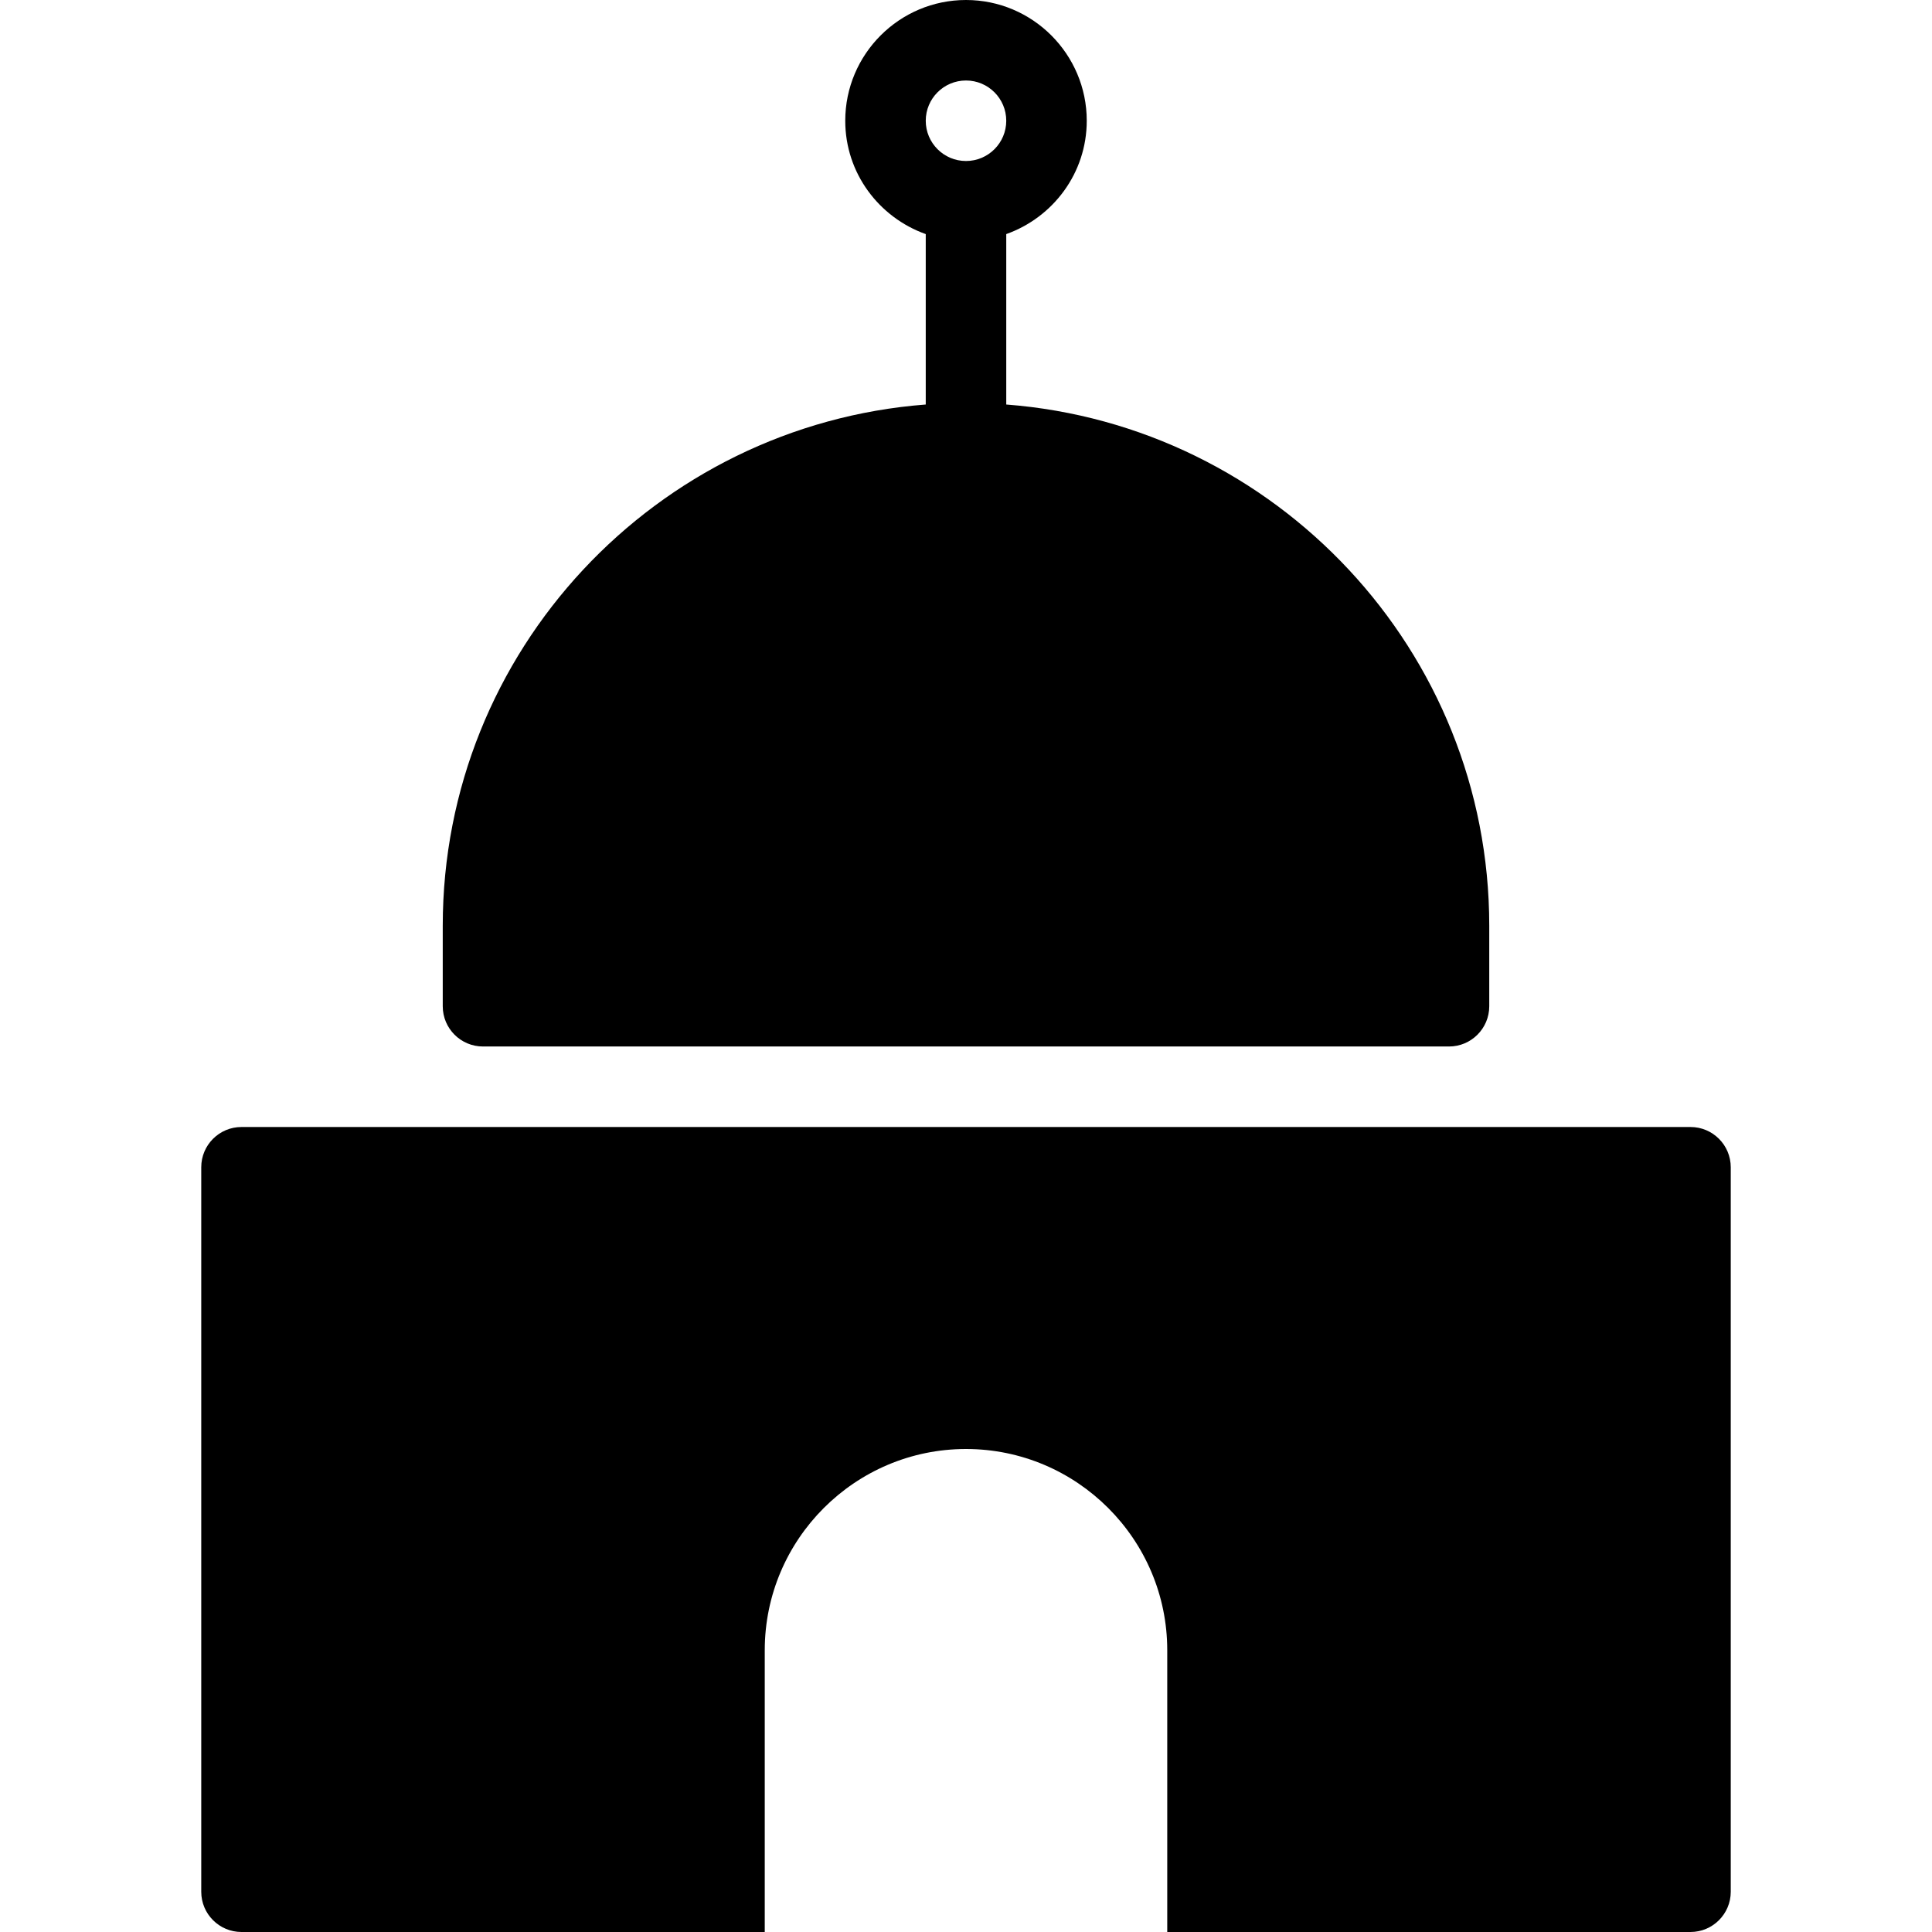 <?xml version="1.0" encoding="iso-8859-1"?>
<!-- Uploaded to: SVG Repo, www.svgrepo.com, Generator: SVG Repo Mixer Tools -->
<svg fill="#000000" height="800px" width="800px" version="1.1" id="Layer_1" xmlns="http://www.w3.org/2000/svg" xmlns:xlink="http://www.w3.org/1999/xlink" 
	 viewBox="0 0 512 512" xml:space="preserve">
<g>
	<g>
		<g>
			<path d="M448,298.667H64c-5.888,0-10.667,4.779-10.667,10.667v192C53.333,507.221,58.112,512,64,512h138.667v-74.667
				C202.667,407.936,226.603,384,256,384s53.333,23.936,53.333,53.333V512H448c5.888,0,10.667-4.779,10.667-10.667v-192
				C458.667,303.445,453.888,298.667,448,298.667z"/>
			<path d="M128,277.333h256c5.888,0,10.667-4.779,10.667-10.667v-21.333c0-72.853-56.512-132.651-128-138.133V62.037
				C279.061,57.621,288,45.888,288,32c0-17.643-14.357-32-32-32s-32,14.357-32,32c0,13.888,8.939,25.621,21.333,30.037V107.2
				c-71.488,5.483-128,65.259-128,138.133v21.333C117.333,272.555,122.112,277.333,128,277.333z M256,21.333
				c5.888,0,10.667,4.779,10.667,10.667S261.888,42.667,256,42.667c-5.888,0-10.667-4.779-10.667-10.667S250.112,21.333,256,21.333z
				"/>
		</g>
	</g>
</g>
</svg>